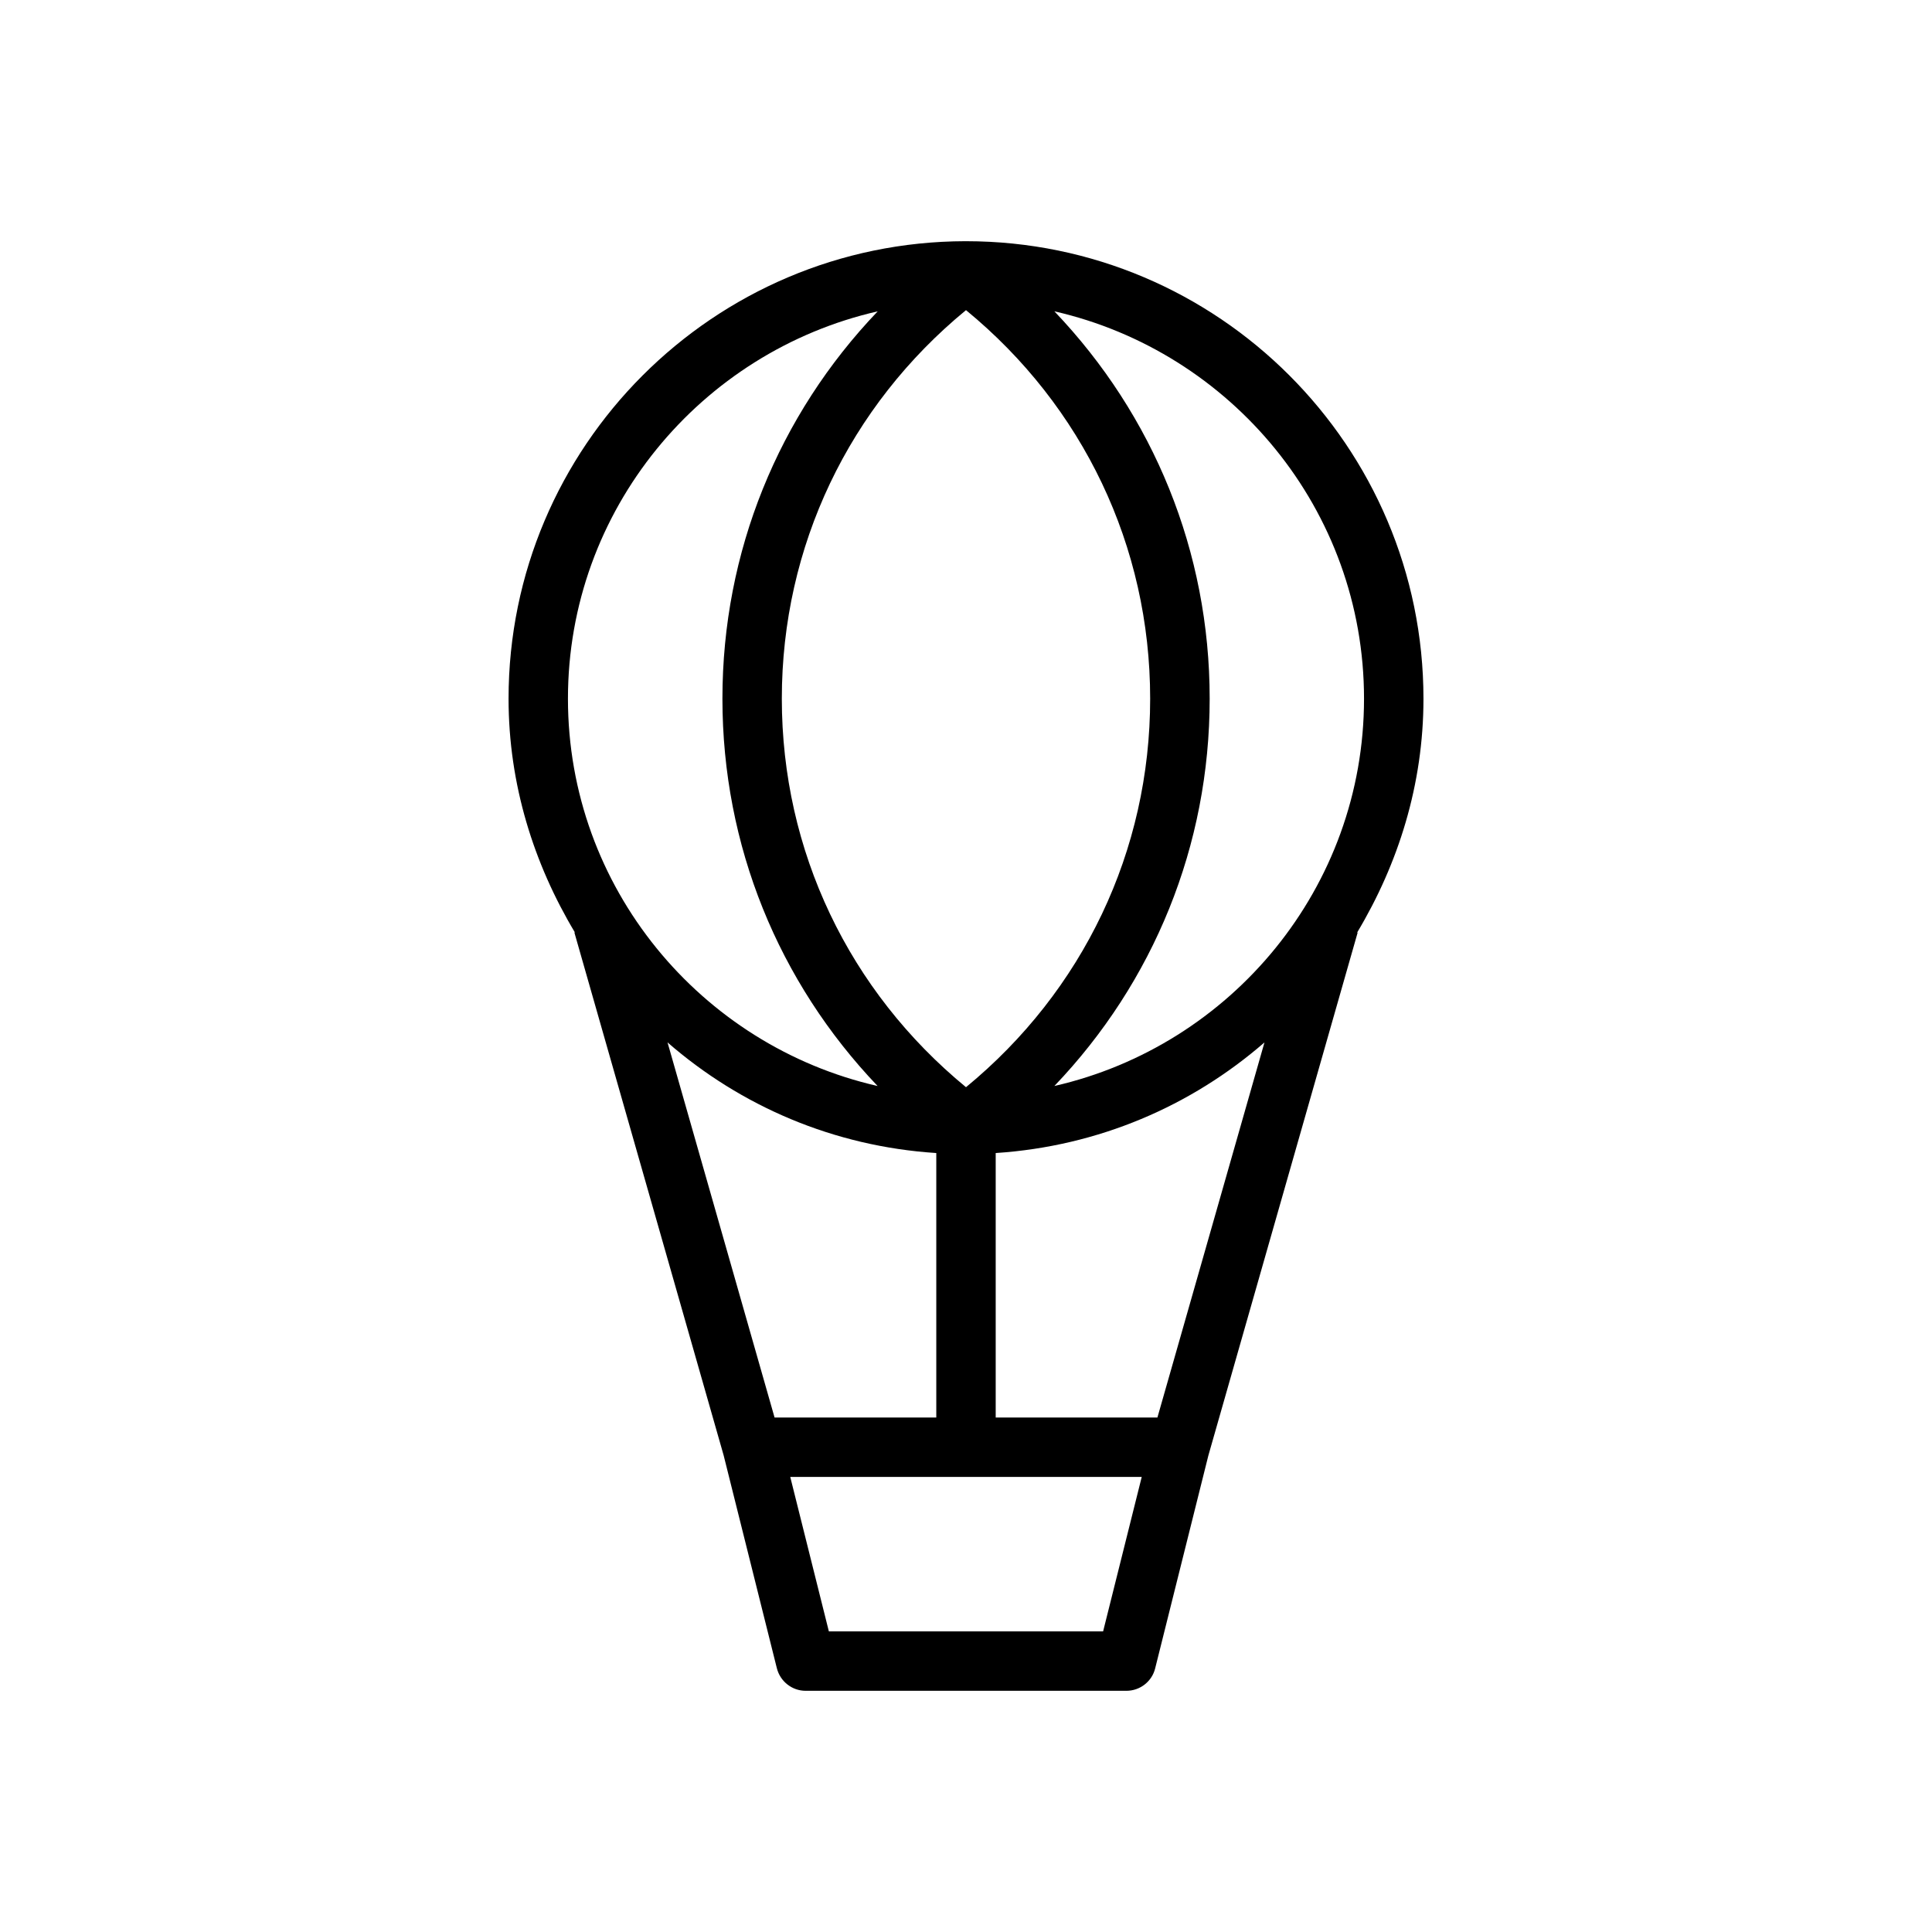 <?xml version="1.0" encoding="UTF-8"?>
<!-- Uploaded to: ICON Repo, www.iconrepo.com, Generator: ICON Repo Mixer Tools -->
<svg fill="#000000" width="800px" height="800px" version="1.1" viewBox="144 144 512 512" xmlns="http://www.w3.org/2000/svg">
 <path d="m400 207.92h-0.125-0.031c-66.789 0.125-121.07 54.441-121.07 121.23 0 22.703 6.676 43.738 17.57 61.938l-0.125 0.031 39.551 138.55 14.105 56.426c0.879 3.5 4.027 5.984 7.617 5.984h85.02c3.59 0 6.769-2.457 7.621-5.953l14.105-56.426 39.551-138.55-0.125-0.031c10.895-18.199 17.57-39.203 17.57-61.938-0.004-66.879-54.383-121.26-121.23-121.26zm105.48 121.23c0 50.066-35.172 91.945-82.059 102.65 26.293-27.52 41.156-63.699 41.156-102.65 0-38.98-14.895-75.129-41.156-102.65 46.855 10.707 82.059 52.559 82.059 102.65zm-105.48-102.96c30.984 25.441 48.805 62.566 48.805 102.96 0 40.402-17.82 77.492-48.805 102.97-30.984-25.477-48.809-62.566-48.809-102.97 0-40.398 17.824-77.492 48.809-102.96zm-23.398 0.316c-26.293 27.52-41.152 63.699-41.152 102.65 0 38.949 14.863 75.129 41.125 102.65-46.887-10.707-82.062-52.586-82.062-102.65 0-50.062 35.207-91.945 82.09-102.65zm-27.332 293.15-28.367-99.406c19.395 16.875 43.988 27.551 71.223 29.316v70.09zm87.066 56.68h-72.676l-10.234-40.934h93.145zm-28.465-56.68v-70.09c27.238-1.793 51.828-12.469 71.227-29.316l-28.371 99.406z"/>
</svg>